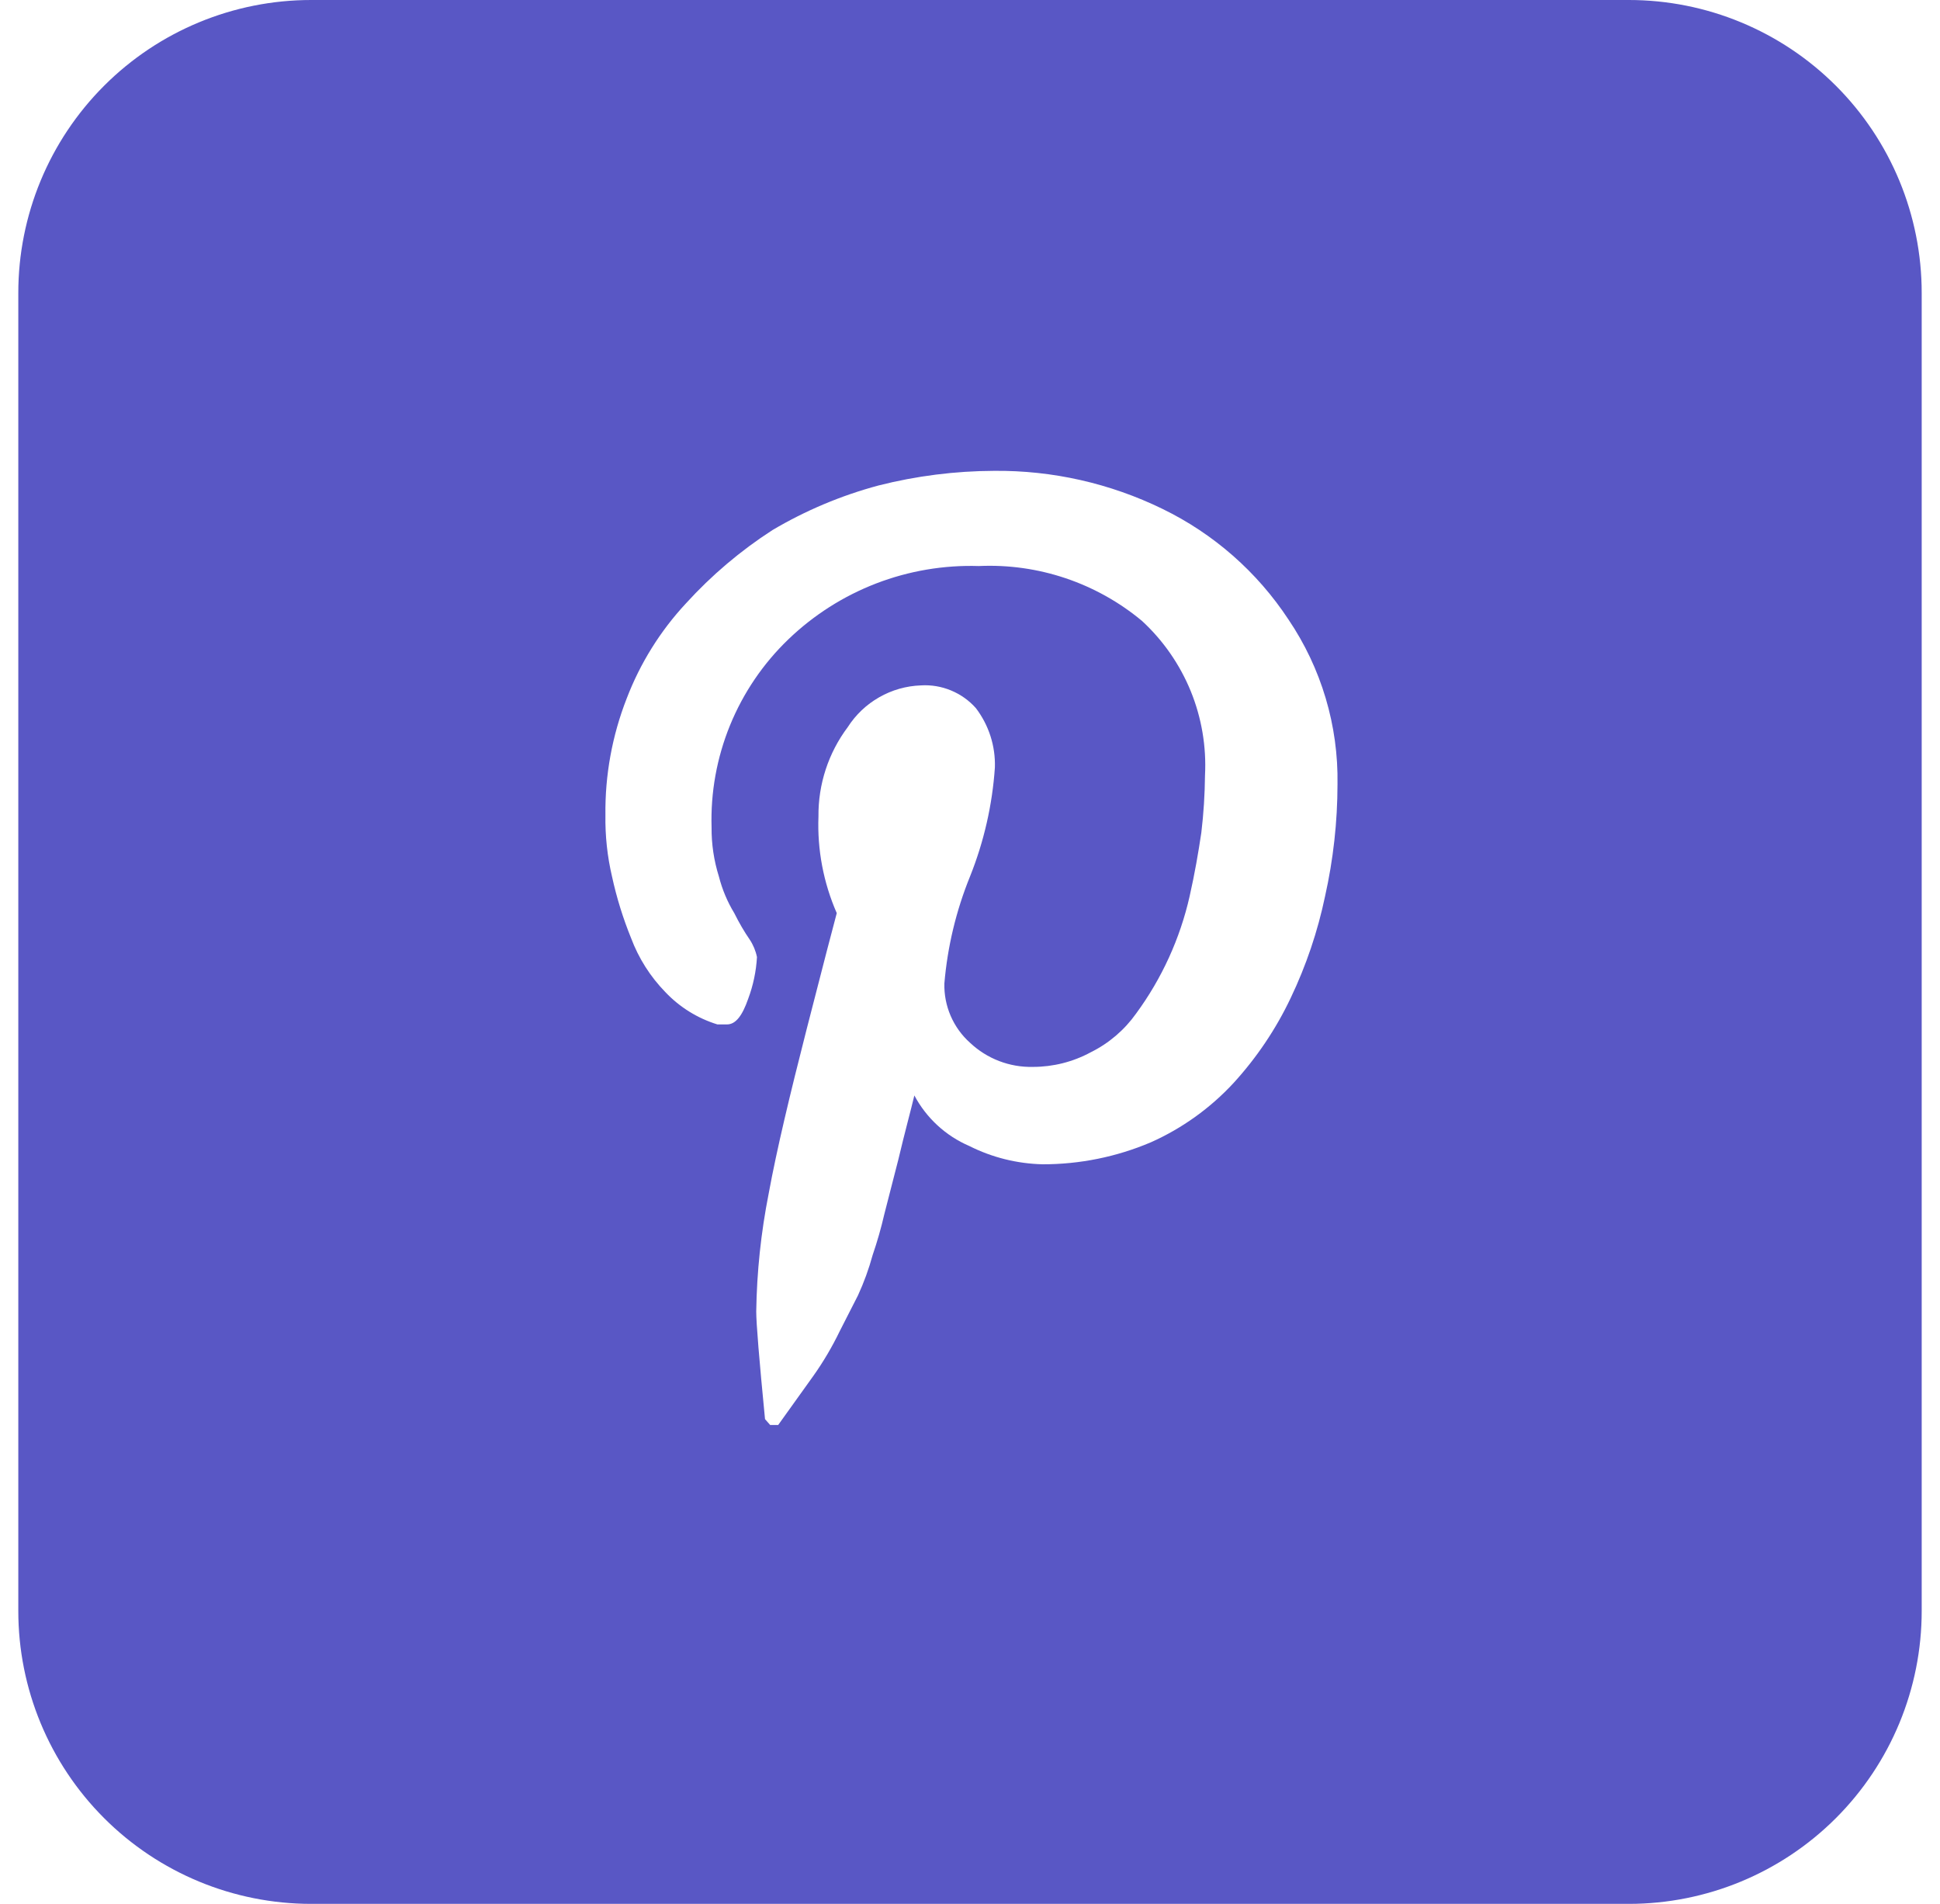 <svg width="53" height="52" viewBox="0 0 53 52" fill="none" xmlns="http://www.w3.org/2000/svg">
<path fill-rule="evenodd" clip-rule="evenodd" d="M44.5 0H8.5C6.378 0 4.343 0.843 2.843 2.343C1.343 3.843 0.5 5.878 0.5 8V44C0.5 46.122 1.343 48.157 2.843 49.657C4.343 51.157 6.378 52 8.5 52H44.5C46.622 52 48.657 51.157 50.157 49.657C51.657 48.157 52.5 46.122 52.5 44V8C52.5 5.878 51.657 3.843 50.157 2.343C48.657 0.843 46.622 0 44.5 0ZM36.2 24.48C35.999 25.441 35.683 26.374 35.26 27.26C34.858 28.107 34.332 28.888 33.7 29.58C33.064 30.267 32.295 30.819 31.44 31.2C30.504 31.598 29.497 31.802 28.48 31.8C27.785 31.783 27.102 31.613 26.48 31.3C25.838 31.024 25.309 30.537 24.98 29.92C24.88 30.34 24.72 30.92 24.54 31.68L24.16 33.16C24.073 33.539 23.966 33.912 23.84 34.28C23.737 34.657 23.603 35.025 23.44 35.38L22.94 36.36C22.734 36.786 22.494 37.194 22.22 37.58L21.26 38.92H21.04L20.9 38.76C20.74 37.12 20.66 36.14 20.66 35.82C20.676 34.739 20.79 33.661 21 32.6C21.22 31.4 21.58 29.9 22.04 28.1C22.5 26.3 22.78 25.24 22.86 24.94C22.496 24.109 22.325 23.206 22.36 22.3C22.351 21.421 22.632 20.563 23.16 19.86C23.376 19.523 23.671 19.242 24.02 19.044C24.368 18.845 24.759 18.734 25.16 18.72C25.441 18.703 25.721 18.75 25.981 18.858C26.241 18.965 26.473 19.13 26.66 19.34C27.014 19.804 27.198 20.376 27.18 20.96C27.111 21.983 26.881 22.988 26.5 23.94C26.121 24.873 25.885 25.857 25.8 26.86C25.792 27.165 25.851 27.467 25.972 27.747C26.093 28.027 26.273 28.277 26.5 28.48C26.964 28.918 27.582 29.155 28.22 29.14C28.772 29.14 29.315 29.003 29.8 28.74C30.295 28.495 30.721 28.13 31.04 27.68C31.741 26.725 32.238 25.636 32.5 24.48C32.64 23.86 32.74 23.28 32.82 22.74C32.882 22.222 32.915 21.701 32.92 21.18C32.961 20.393 32.828 19.608 32.531 18.878C32.233 18.149 31.779 17.494 31.2 16.96C29.953 15.921 28.362 15.386 26.74 15.46C25.784 15.43 24.831 15.592 23.938 15.935C23.045 16.279 22.23 16.797 21.54 17.46C20.85 18.122 20.307 18.922 19.945 19.807C19.583 20.693 19.411 21.644 19.44 22.6C19.436 23.054 19.504 23.506 19.64 23.94C19.73 24.292 19.871 24.629 20.06 24.94C20.193 25.207 20.333 25.447 20.48 25.66C20.577 25.805 20.645 25.968 20.68 26.14C20.658 26.53 20.577 26.914 20.44 27.28C20.28 27.74 20.1 27.98 19.86 27.98H19.6C19.059 27.814 18.57 27.511 18.18 27.1C17.767 26.677 17.447 26.173 17.24 25.62C17.019 25.076 16.845 24.514 16.72 23.94C16.591 23.39 16.531 22.825 16.54 22.26C16.527 21.173 16.724 20.093 17.12 19.08C17.488 18.117 18.038 17.234 18.74 16.48C19.437 15.714 20.23 15.042 21.1 14.48C22.007 13.943 22.982 13.533 24 13.26C25.033 12.998 26.094 12.864 27.16 12.86C28.753 12.845 30.328 13.201 31.76 13.9C33.157 14.579 34.346 15.622 35.2 16.92C36.098 18.247 36.566 19.818 36.54 21.42C36.539 22.449 36.425 23.476 36.2 24.48Z" fill="#5957C5"/>
</svg>
